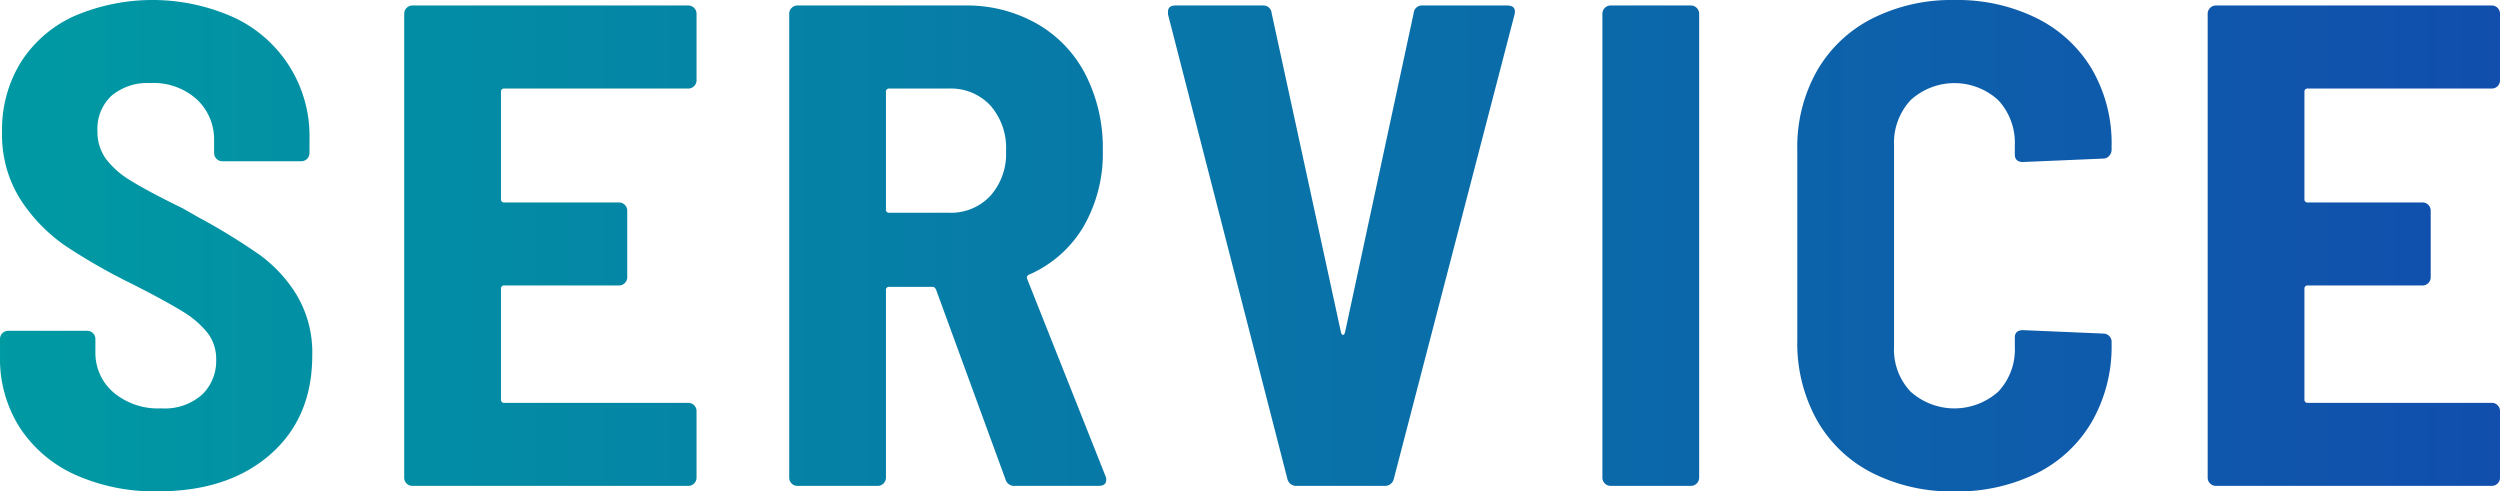 <svg xmlns="http://www.w3.org/2000/svg" xmlns:xlink="http://www.w3.org/1999/xlink" width="364.299" height="71.602" viewBox="0 0 364.299 71.602"><defs><linearGradient id="a" y1="1" x2="1" y2="1" gradientUnits="objectBoundingBox"><stop offset="0" stop-color="#009aa3"/><stop offset="1" stop-color="#114ead"/></linearGradient></defs><path d="M1355.1,22286.1a19.281,19.281,0,0,1-8.051-7.7,23.054,23.054,0,0,1-2.85-11.6V22239a22.554,22.554,0,0,1,2.85-11.449,19.368,19.368,0,0,1,8.051-7.646,25.641,25.641,0,0,1,12-2.705,26.061,26.061,0,0,1,12,2.654,19.35,19.35,0,0,1,8.051,7.451,21.529,21.529,0,0,1,2.85,11.2v.5a1.331,1.331,0,0,1-.353.9,1.1,1.1,0,0,1-.851.4l-11.7.5c-.795,0-1.2-.369-1.2-1.1v-1.3a9.134,9.134,0,0,0-2.4-6.6,9.451,9.451,0,0,0-12.8,0,9.134,9.134,0,0,0-2.4,6.6v29.3a8.939,8.939,0,0,0,2.4,6.551,9.579,9.579,0,0,0,12.8,0,8.939,8.939,0,0,0,2.4-6.551v-1.3c0-.734.4-1.1,1.2-1.1l11.7.5a1.15,1.15,0,0,1,.851.354,1.137,1.137,0,0,1,.353.846v.3a22.068,22.068,0,0,1-2.85,11.3,19.186,19.186,0,0,1-8.051,7.553,26.134,26.134,0,0,1-12,2.648A25.639,25.639,0,0,1,1355.1,22286.1Zm-261.9.252a18.857,18.857,0,0,1-8.051-6.9,18.612,18.612,0,0,1-2.85-10.252v-2.6a1.192,1.192,0,0,1,1.2-1.2H1095a1.192,1.192,0,0,1,1.2,1.2v1.9a7.57,7.57,0,0,0,2.6,5.85,10.051,10.051,0,0,0,7,2.352,8.177,8.177,0,0,0,5.946-2,6.806,6.806,0,0,0,2.055-5.1,6.193,6.193,0,0,0-1.3-3.951,13.7,13.7,0,0,0-3.65-3.1q-2.343-1.453-7.25-3.953a85.5,85.5,0,0,1-9.8-5.6,24.087,24.087,0,0,1-6.5-6.7,17.607,17.607,0,0,1-2.7-9.9,18.562,18.562,0,0,1,2.749-10.15,17.966,17.966,0,0,1,7.748-6.7,28.916,28.916,0,0,1,23.3.2,19.035,19.035,0,0,1,11,17.748v2a1.206,1.206,0,0,1-1.2,1.2h-11.5a1.206,1.206,0,0,1-1.2-1.2v-1.8a7.975,7.975,0,0,0-2.5-6,9.393,9.393,0,0,0-6.8-2.395,8.122,8.122,0,0,0-5.649,1.848,6.579,6.579,0,0,0-2.049,5.15,6.766,6.766,0,0,0,1.2,4,12.51,12.51,0,0,0,3.7,3.248q2.494,1.553,7.6,4.047l2.1,1.205a91.171,91.171,0,0,1,9.053,5.547,20.326,20.326,0,0,1,5.447,5.951,16.359,16.359,0,0,1,2.2,8.7q0,9.094-6.147,14.449t-16.353,5.348A28.173,28.173,0,0,1,1093.2,22286.352Zm312,1.646a1.2,1.2,0,0,1-1.2-1.2v-67.6a1.206,1.206,0,0,1,1.2-1.2h40.2a1.2,1.2,0,0,1,1.2,1.2v9.7a1.186,1.186,0,0,1-1.2,1.2h-26.8a.444.444,0,0,0-.5.5v15.6a.439.439,0,0,0,.5.5h16.7a1.193,1.193,0,0,1,1.2,1.2v9.7a1.2,1.2,0,0,1-1.2,1.2h-16.7a.442.442,0,0,0-.5.5v16.1a.442.442,0,0,0,.5.5h26.8a1.15,1.15,0,0,1,.851.354,1.136,1.136,0,0,1,.347.846v9.7a1.186,1.186,0,0,1-1.2,1.2Zm-88.2,0a1.2,1.2,0,0,1-1.2-1.2v-67.6a1.206,1.206,0,0,1,1.2-1.2h11.7a1.206,1.206,0,0,1,1.2,1.2v67.6a1.2,1.2,0,0,1-1.2,1.2Zm-45.7,0a1.311,1.311,0,0,1-1.4-1l-17.4-67.7v-.4c0-.6.364-.9,1.1-.9h12.7a1.2,1.2,0,0,1,1.3,1.1l10.1,46.5c.067.27.168.4.3.4s.23-.133.3-.4l10-46.5a1.2,1.2,0,0,1,1.3-1.1h12.3c.935,0,1.3.438,1.1,1.3l-17.6,67.7a1.311,1.311,0,0,1-1.4,1Zm-41.1,0a1.311,1.311,0,0,1-1.4-1l-10.1-27.6c-.134-.27-.3-.4-.5-.4h-6.3a.437.437,0,0,0-.5.5v27.3a1.2,1.2,0,0,1-1.2,1.2h-11.7a1.14,1.14,0,0,1-.845-.348,1.154,1.154,0,0,1-.353-.852v-67.6a1.15,1.15,0,0,1,.353-.846,1.138,1.138,0,0,1,.845-.354h24.4a20.627,20.627,0,0,1,10.5,2.654,17.97,17.97,0,0,1,7.1,7.445,23.472,23.472,0,0,1,2.5,11,21.319,21.319,0,0,1-2.8,11.1,17.2,17.2,0,0,1-7.9,7,.476.476,0,0,0-.3.7l11.4,28.7a1.125,1.125,0,0,1,.1.5c0,.6-.364.9-1.1.9Zm-18.8-57.4v17.1a.437.437,0,0,0,.5.5h8.7a7.854,7.854,0,0,0,6-2.447,9.206,9.206,0,0,0,2.3-6.549,9.352,9.352,0,0,0-2.3-6.652,7.857,7.857,0,0,0-6-2.451h-8.7A.441.441,0,0,0,1211.4,22230.6Zm-69,57.4a1.186,1.186,0,0,1-1.2-1.2v-67.6a1.2,1.2,0,0,1,1.2-1.2h40.2a1.206,1.206,0,0,1,1.2,1.2v9.7a1.2,1.2,0,0,1-1.2,1.2H1155.8a.445.445,0,0,0-.5.5v15.6a.441.441,0,0,0,.5.5H1172.5a1.2,1.2,0,0,1,1.2,1.2v9.7a1.206,1.206,0,0,1-1.2,1.2H1155.8a.444.444,0,0,0-.5.5v16.1a.444.444,0,0,0,.5.5H1182.6a1.206,1.206,0,0,1,1.2,1.2v9.7a1.2,1.2,0,0,1-1.2,1.2Z" transform="translate(-1082.299 -22217.197)" fill="url(#a)"/></svg>